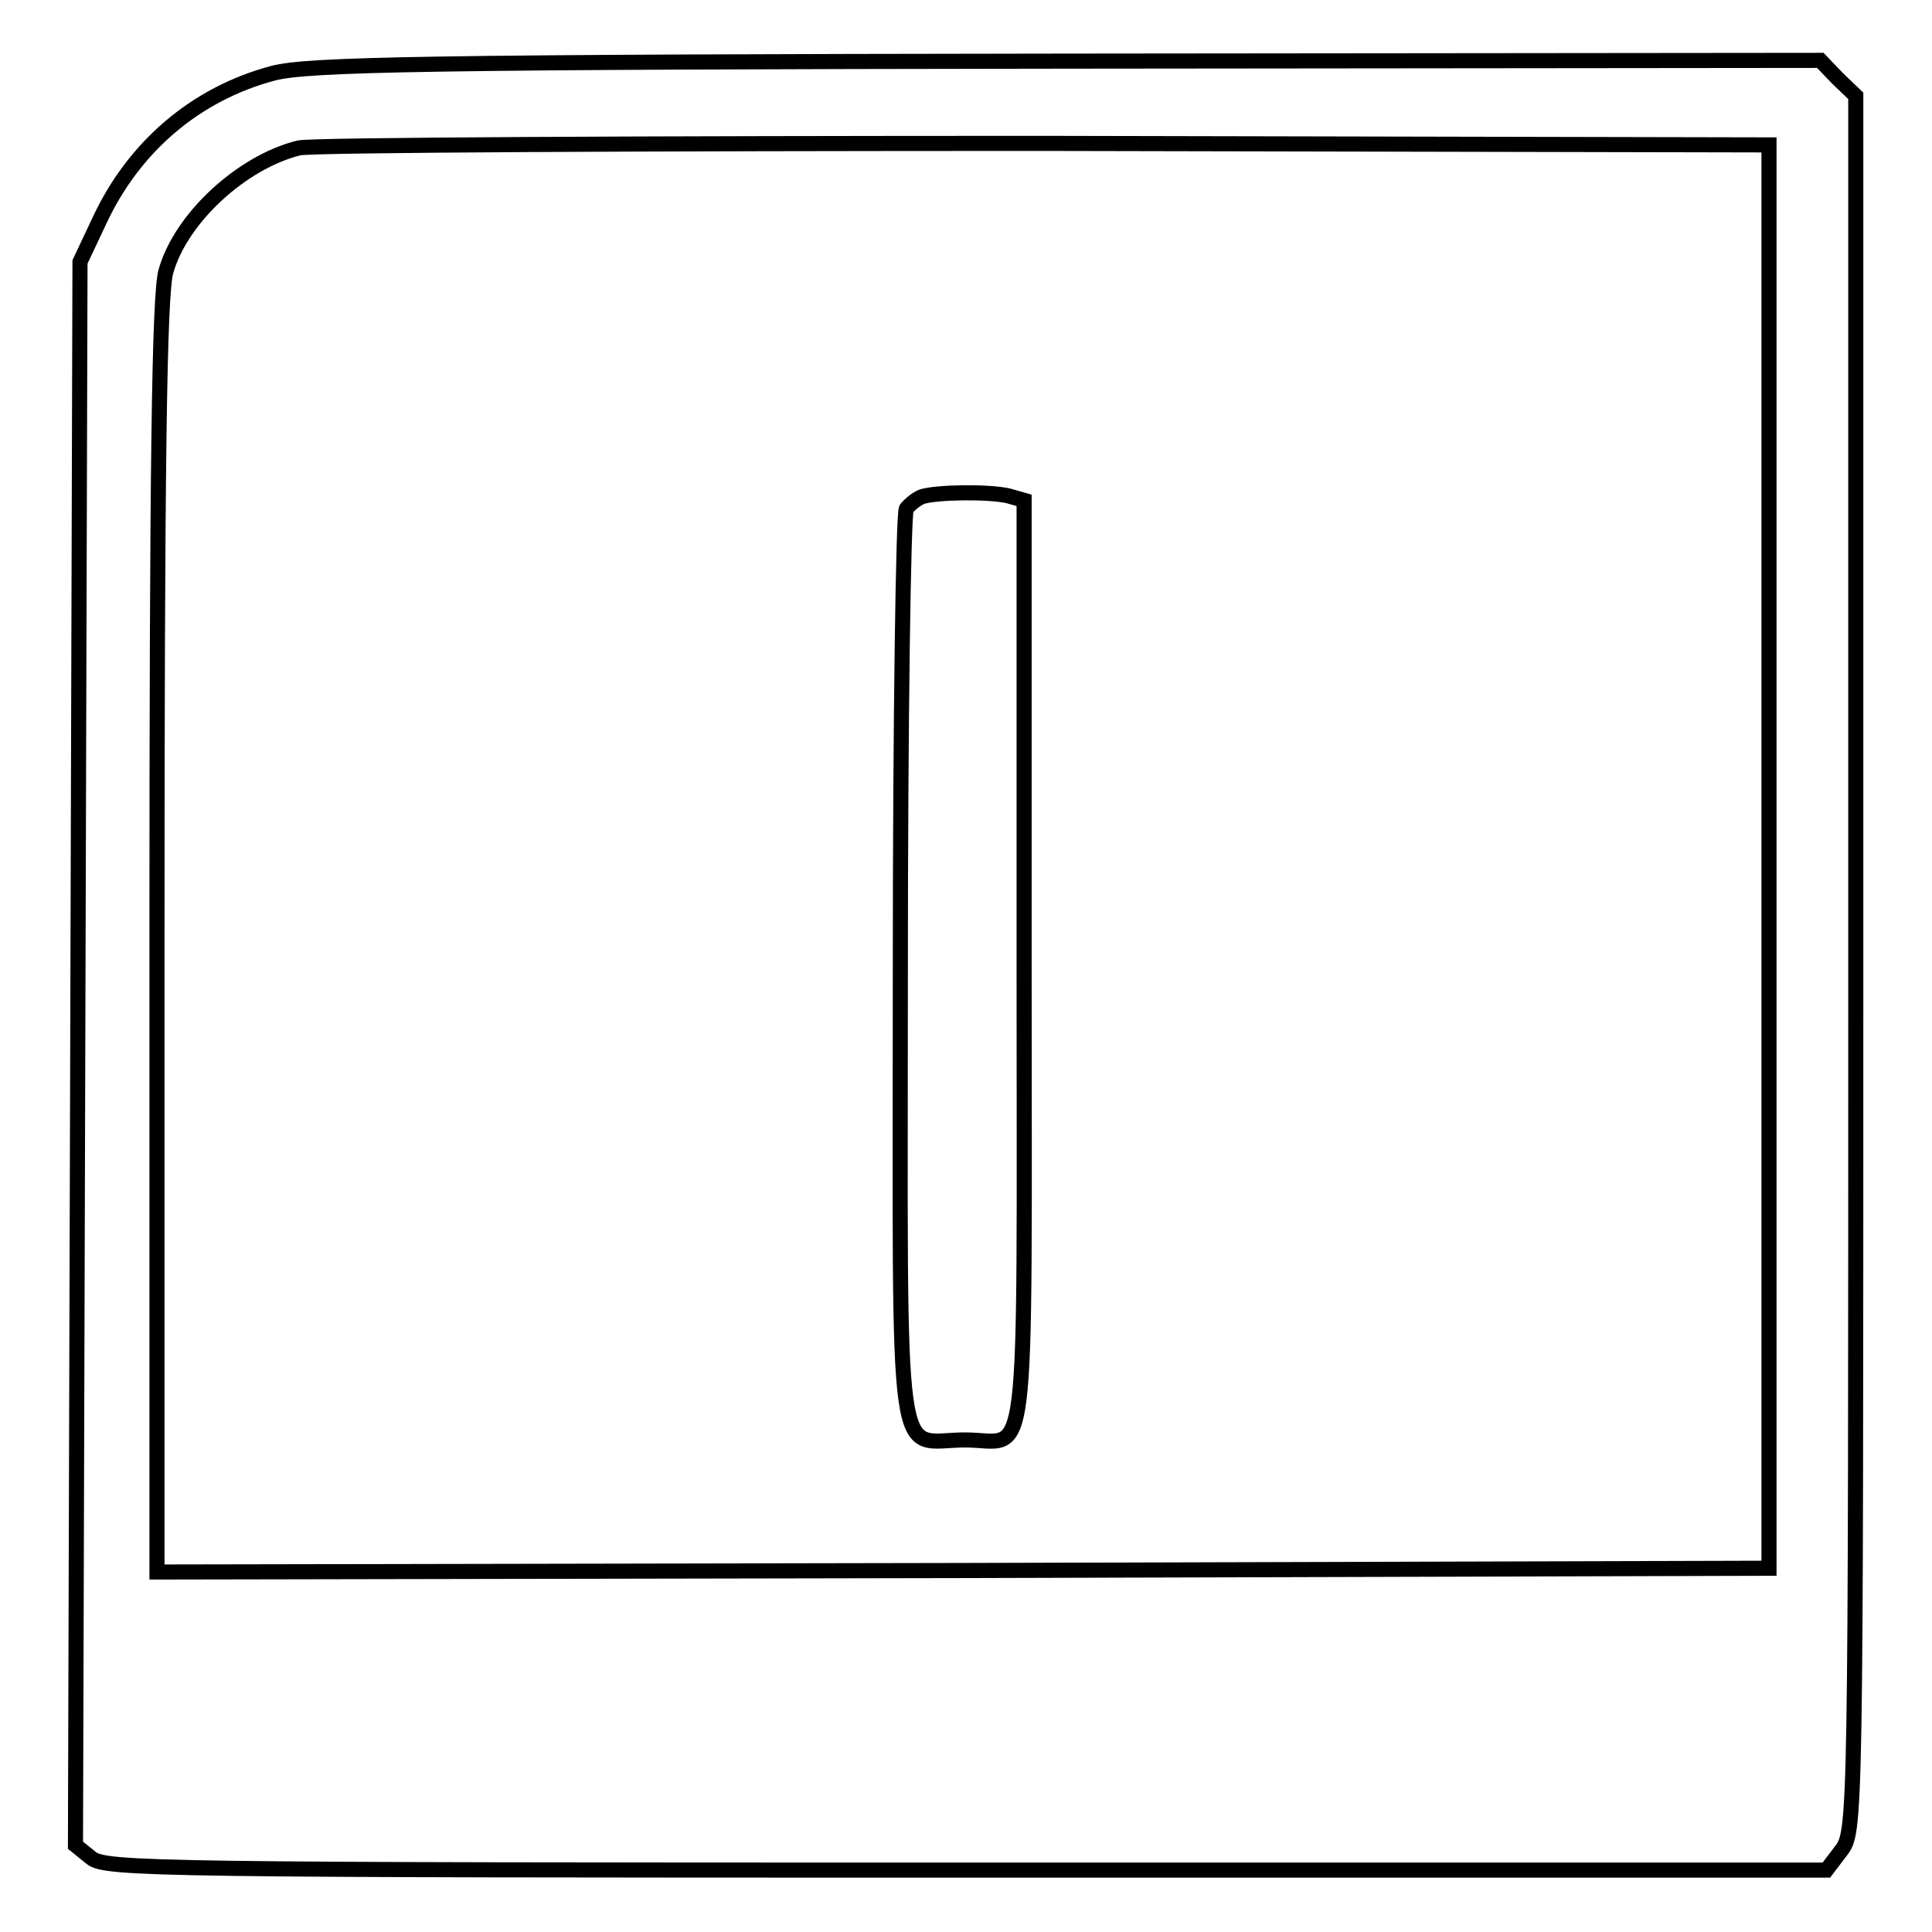 <?xml version="1.0" encoding="utf-8"?>
<!-- Svg Vector Icons : http://www.onlinewebfonts.com/icon -->
<!DOCTYPE svg PUBLIC "-//W3C//DTD SVG 1.1//EN" "http://www.w3.org/Graphics/SVG/1.1/DTD/svg11.dtd">
<svg version="1.1" xmlns="http://www.w3.org/2000/svg" xmlns:xlink="http://www.w3.org/1999/xlink" x="0px" y="0px" viewBox="0 0 256 256" enable-background="new 0 0 256 256" xml:space="preserve">
<g> <g> <path stroke-width="2" fill-opacity="0" stroke="#000000"  d="M36.2,9.7C26,12.4,17.7,19.4,13.1,29.4l-2.5,5.3l-0.3,104.9L10,244.5l2.1,1.7c1.9,1.5,8.9,1.6,115.9,1.6  h114l1.9-2.5c2-2.6,2-2.7,2-117.6v-115l-2.4-2.3l-2.3-2.4l-99.9,0.1C56.7,8.2,40.7,8.5,36.2,9.7z M234.4,113.5v94.3l-106.8,0.3  l-106.8,0.2V124c0-61.8,0.3-85.3,1.2-88.1C24,28.9,32,21.5,39.6,19.6c1.6-0.4,46.1-0.6,98.9-0.6l95.9,0.2V113.5z"/> <path stroke-width="2" fill-opacity="0" stroke="#000000"  d="M122.2,65.8c-0.8,0.3-1.7,1.1-2.1,1.6s-0.8,28.1-0.8,61.2c0,68.5-0.9,62.2,8.6,62.2  c8.6,0,7.8,6.5,7.8-62.8V66.3l-2.1-0.6C130.9,65.1,124.2,65.2,122.2,65.8z"/> </g></g>
</svg>